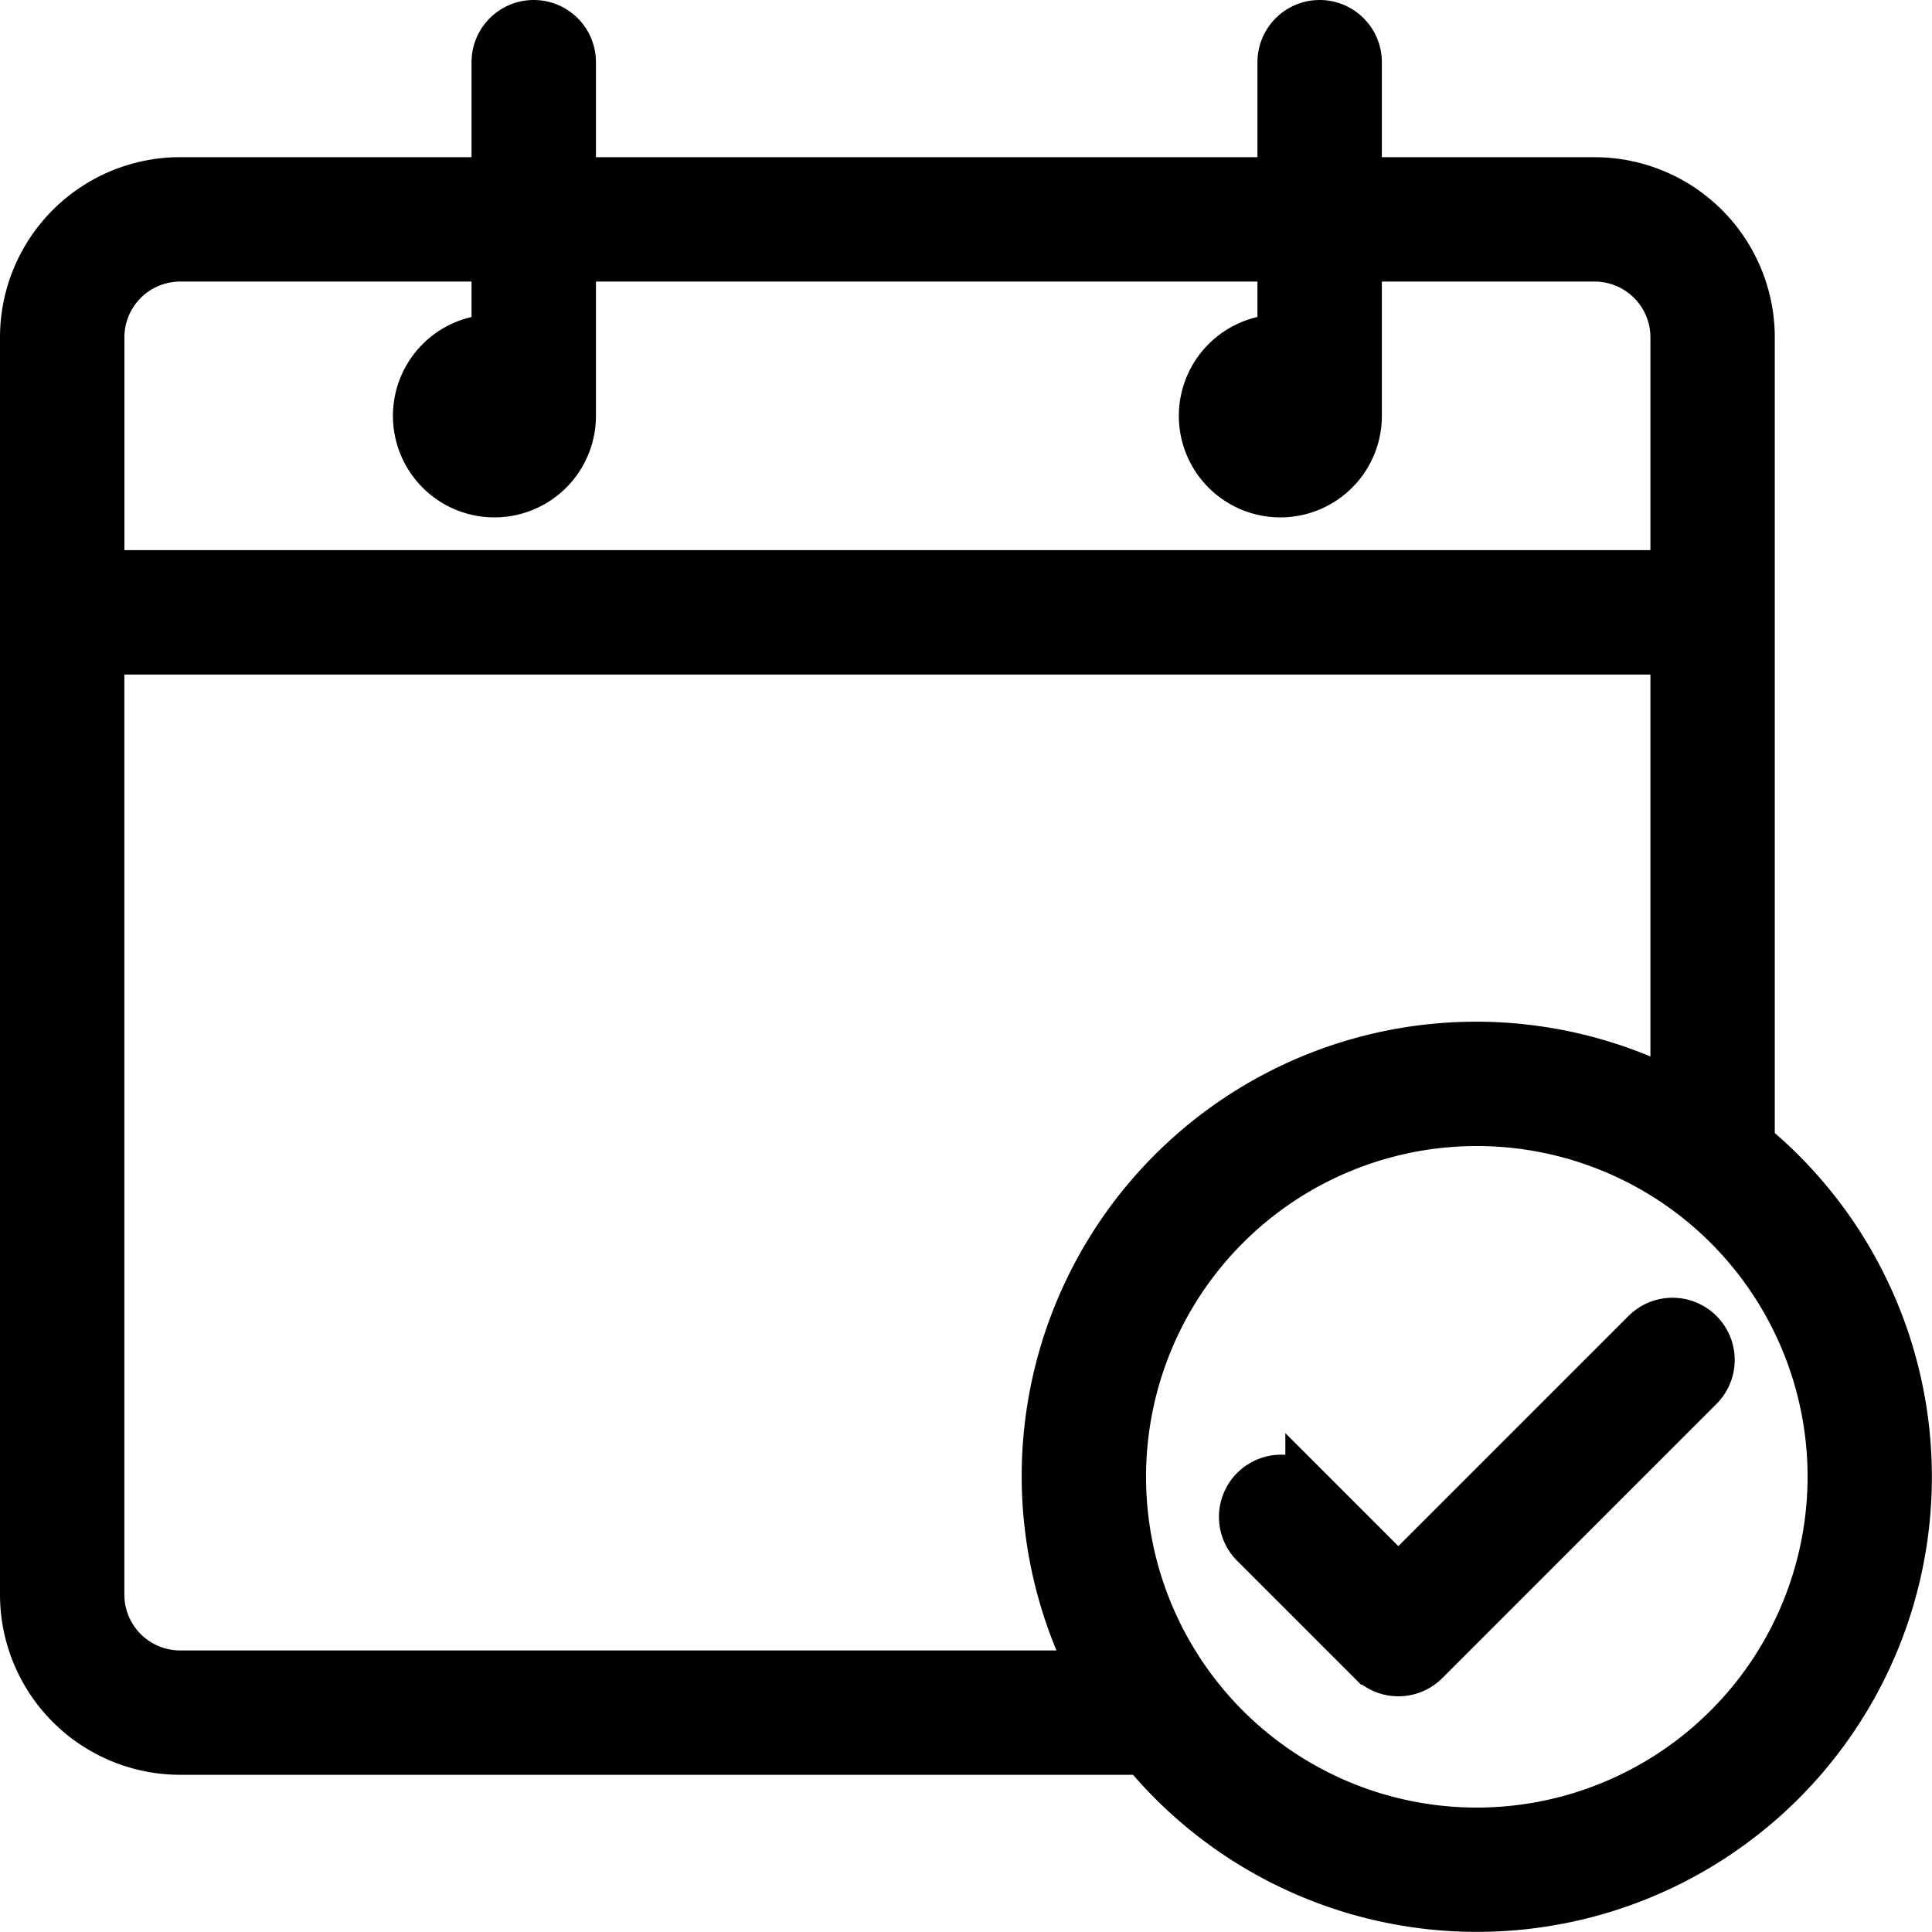 <svg xmlns="http://www.w3.org/2000/svg" width="42.177" height="42.177" viewBox="0 0 42.177 42.177"><defs><style>.a{stroke:#000;}</style></defs><g transform="translate(0.5 0.5)"><path class="a" d="M37.745,24.467V6.863a3.435,3.435,0,0,0-3.431-3.431H29.167V.858a.858.858,0,0,0-1.716,0V3.431H12.01V.858a.858.858,0,1,0-1.716,0V3.431H3.431A3.435,3.435,0,0,0,0,6.863V34.314a3.435,3.435,0,0,0,3.431,3.431H24.467A9.432,9.432,0,1,0,37.745,24.467ZM1.716,6.863A1.718,1.718,0,0,1,3.431,5.147h6.863V6.863A1.716,1.716,0,1,0,12.01,8.578V5.147H27.451V6.863a1.716,1.716,0,1,0,1.716,1.716V5.147h5.147A1.718,1.718,0,0,1,36.03,6.863V12.01H1.716ZM3.431,36.03a1.718,1.718,0,0,1-1.716-1.716V13.726H36.03v9.62A9.42,9.42,0,0,0,23.346,36.03ZM31.74,39.461a7.721,7.721,0,1,1,7.721-7.721A7.729,7.729,0,0,1,31.74,39.461Z"/><path class="a" d="M339.5,352.251l-5.4,5.4-1.967-1.967a.858.858,0,0,0-1.213,1.213l2.574,2.574a.858.858,0,0,0,1.213,0l6-6a.858.858,0,0,0-1.213-1.213Z" transform="translate(-304.073 -323.691)"/></g></svg>